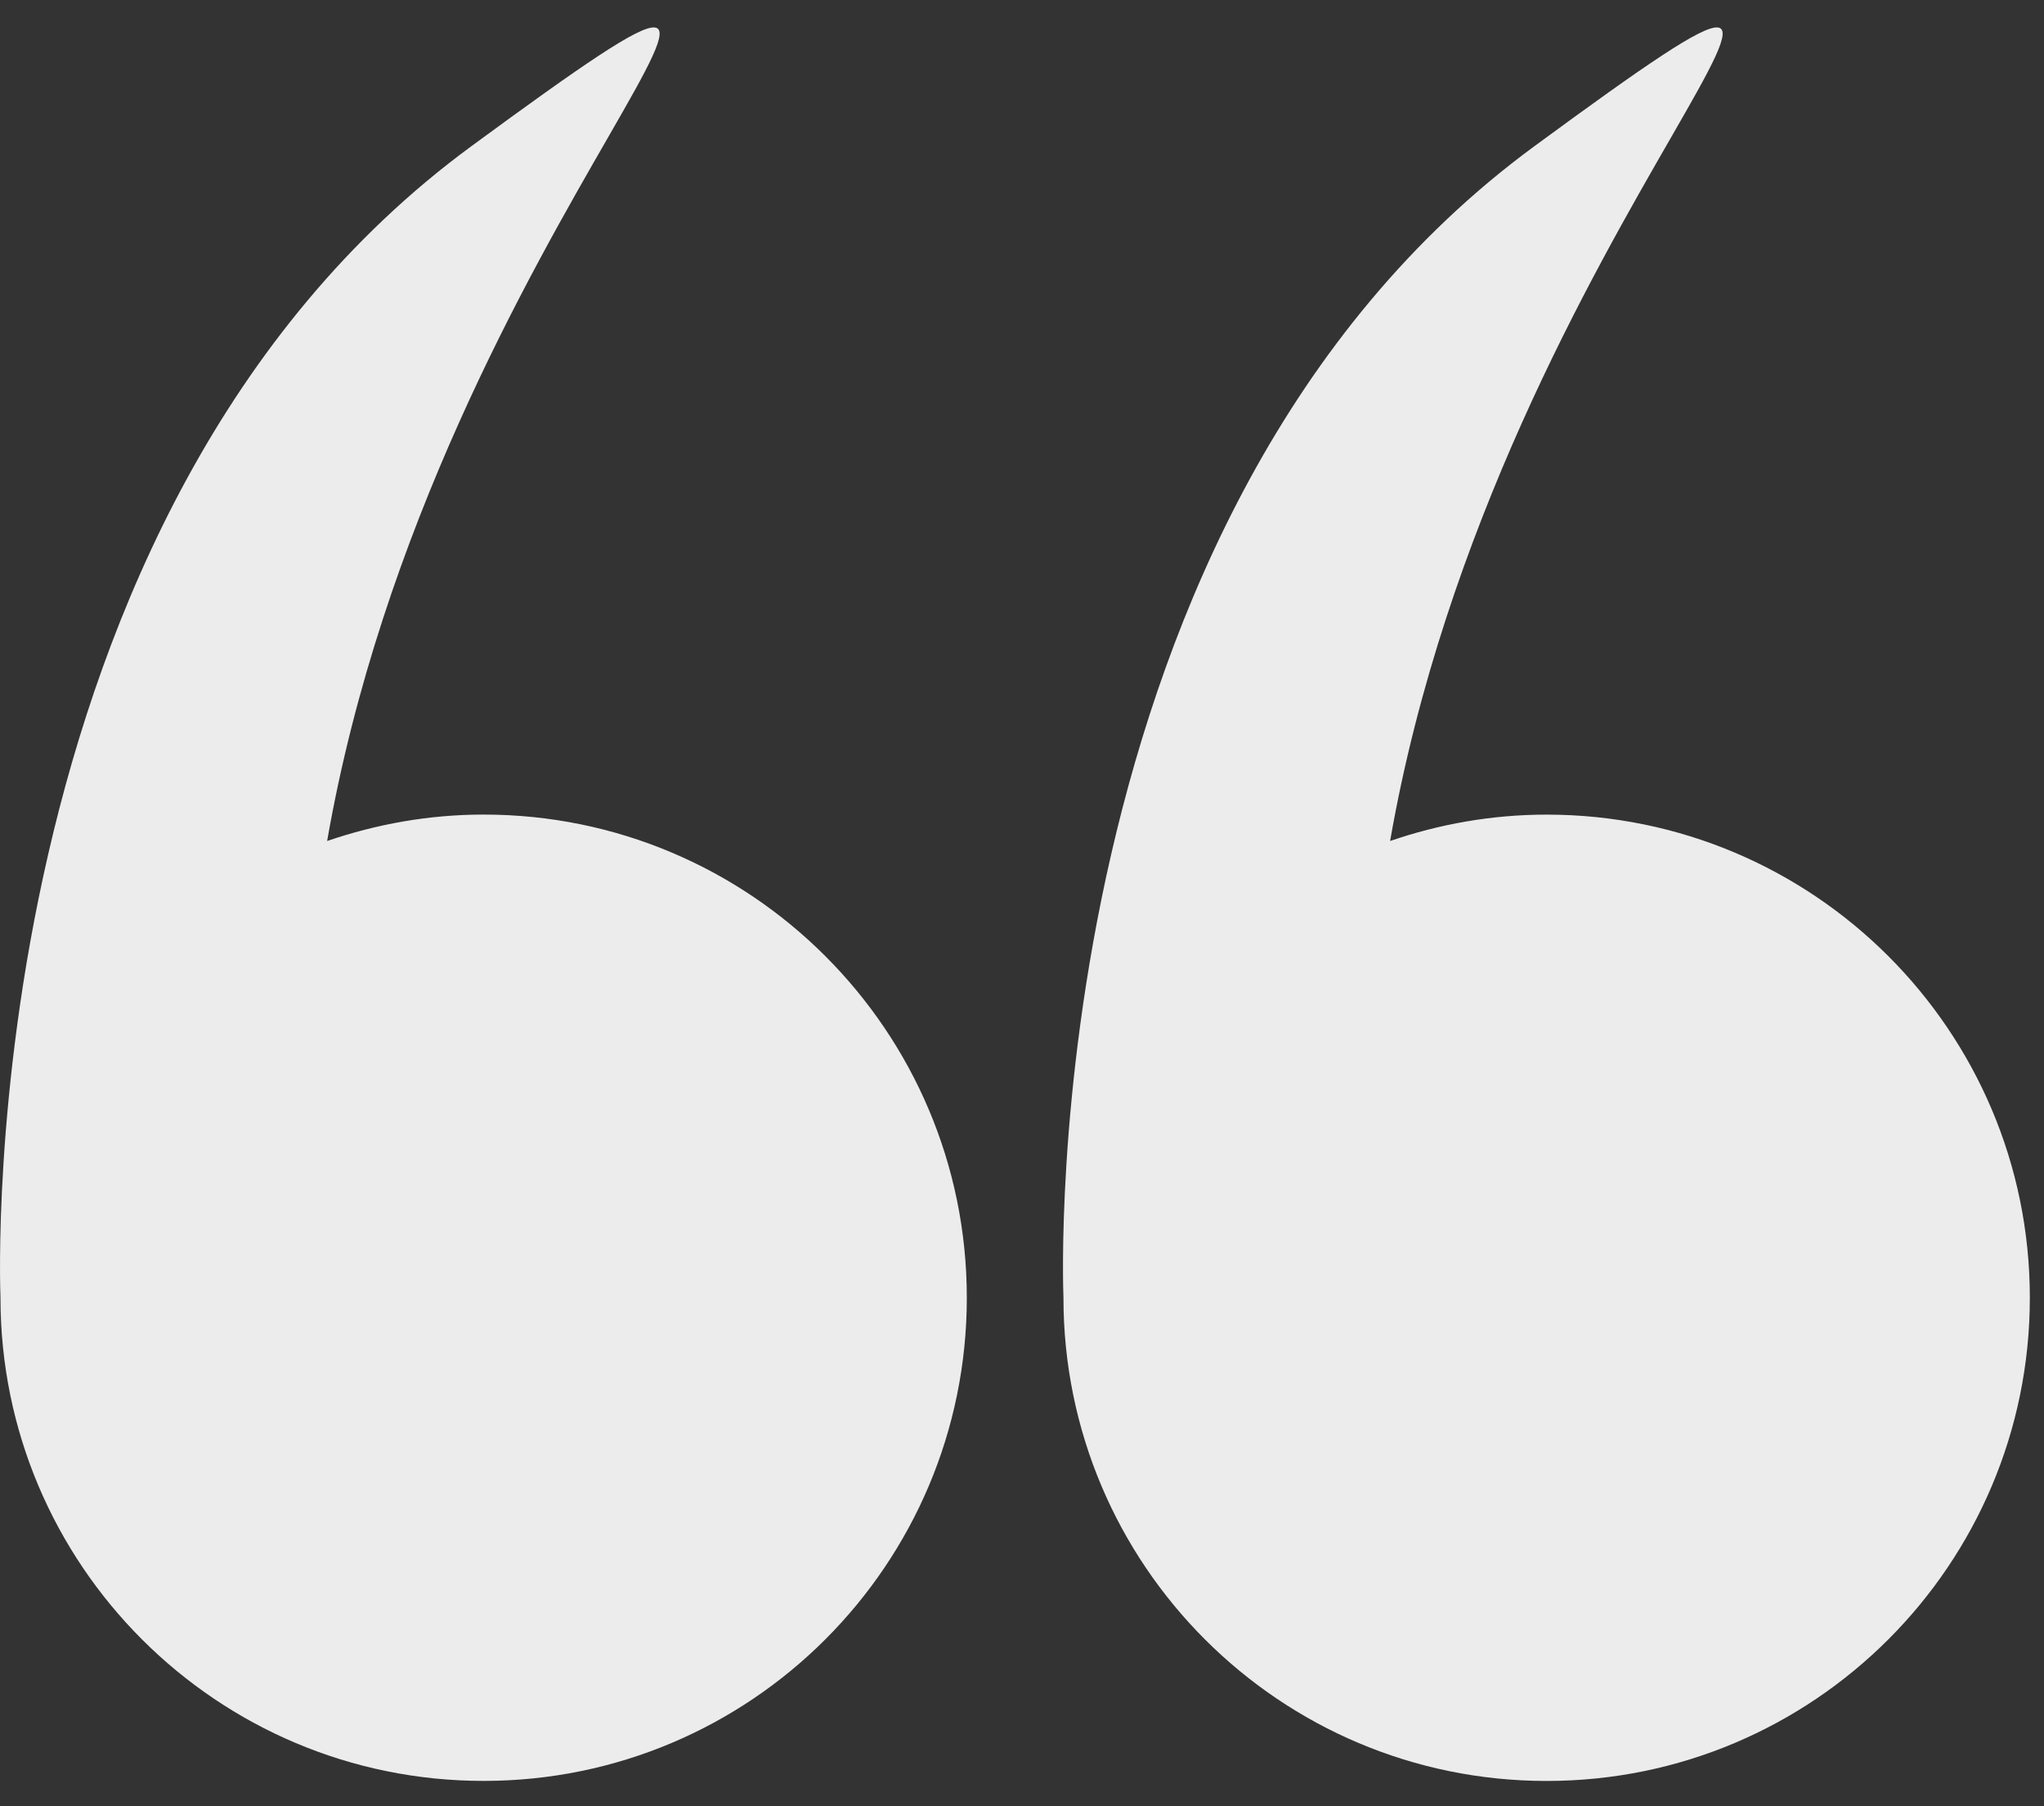 <svg width="43" height="38" fill="none" xmlns="http://www.w3.org/2000/svg"><rect width="100%" height="100%" fill="#333333" stroke="none"/><path d="M.01 27.302c0 5.614 4.55 10.165 10.164 10.165s10.165-4.55 10.165-10.165c0-5.614-4.551-10.165-10.165-10.165-1.154 0-2.258.202-3.292.556C9.169 4.573 19.4-3.887 9.916 3.076-.6 10.798-.002 26.992.01 27.288v.014zm22.362 0c0 5.615 4.55 10.166 10.165 10.166 5.614 0 10.165-4.551 10.165-10.166 0-5.614-4.551-10.164-10.166-10.164-1.153 0-2.258.2-3.292.555 2.288-13.12 12.519-21.58 3.035-14.617-10.516 7.722-9.919 23.916-9.907 24.213v.013z" fill="#ECECEC"/></svg>